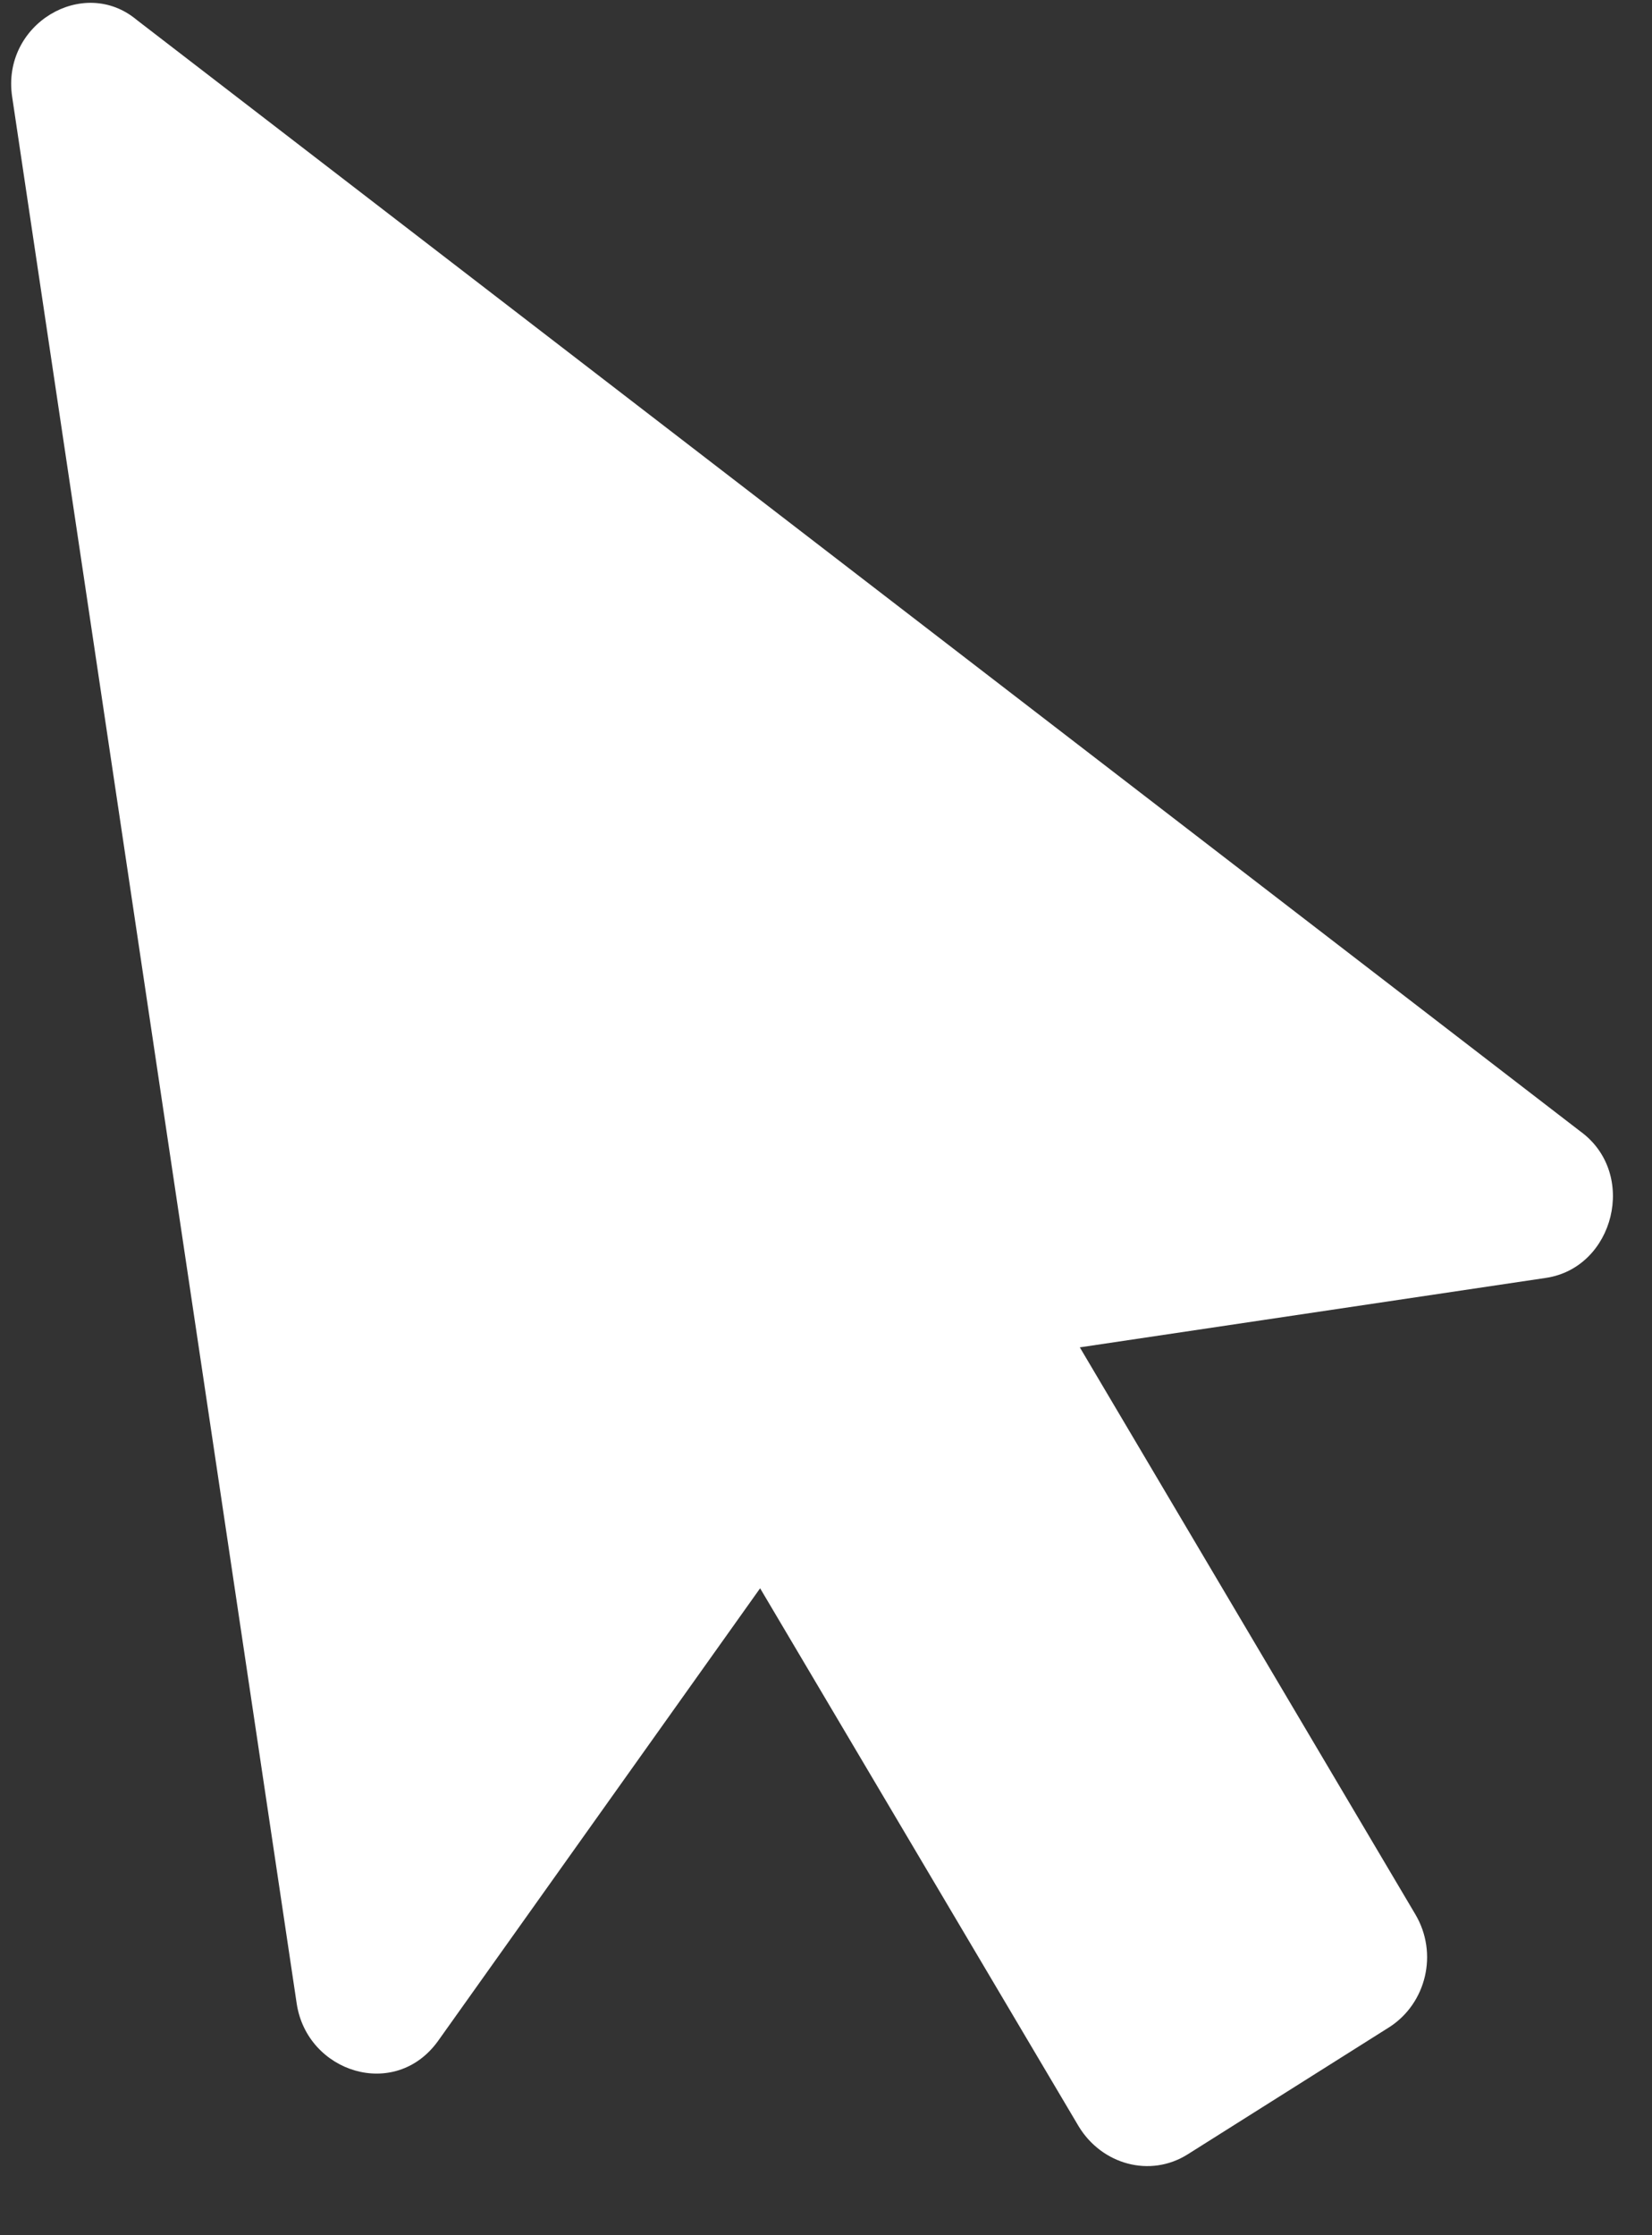<svg width="17" height="23" viewBox="0 0 17 23" fill="none" xmlns="http://www.w3.org/2000/svg">
<rect x="0" y="0" width="17" height="23" fill="#333333" stroke="none"/>
<path id="Vector" d="M15.91 13.149L11.112 13.864L14.564 19.697C14.804 20.101 14.675 20.614 14.3 20.857L12.223 22.167C11.835 22.412 11.339 22.272 11.101 21.881L7.822 16.343L4.51 20.998C4.068 21.618 3.159 21.326 3.053 20.615L0.125 0.996C0.013 0.247 0.859 -0.253 1.406 0.204L16.263 11.642C16.858 12.075 16.611 13.044 15.91 13.149Z" fill="white"/>
</svg>
